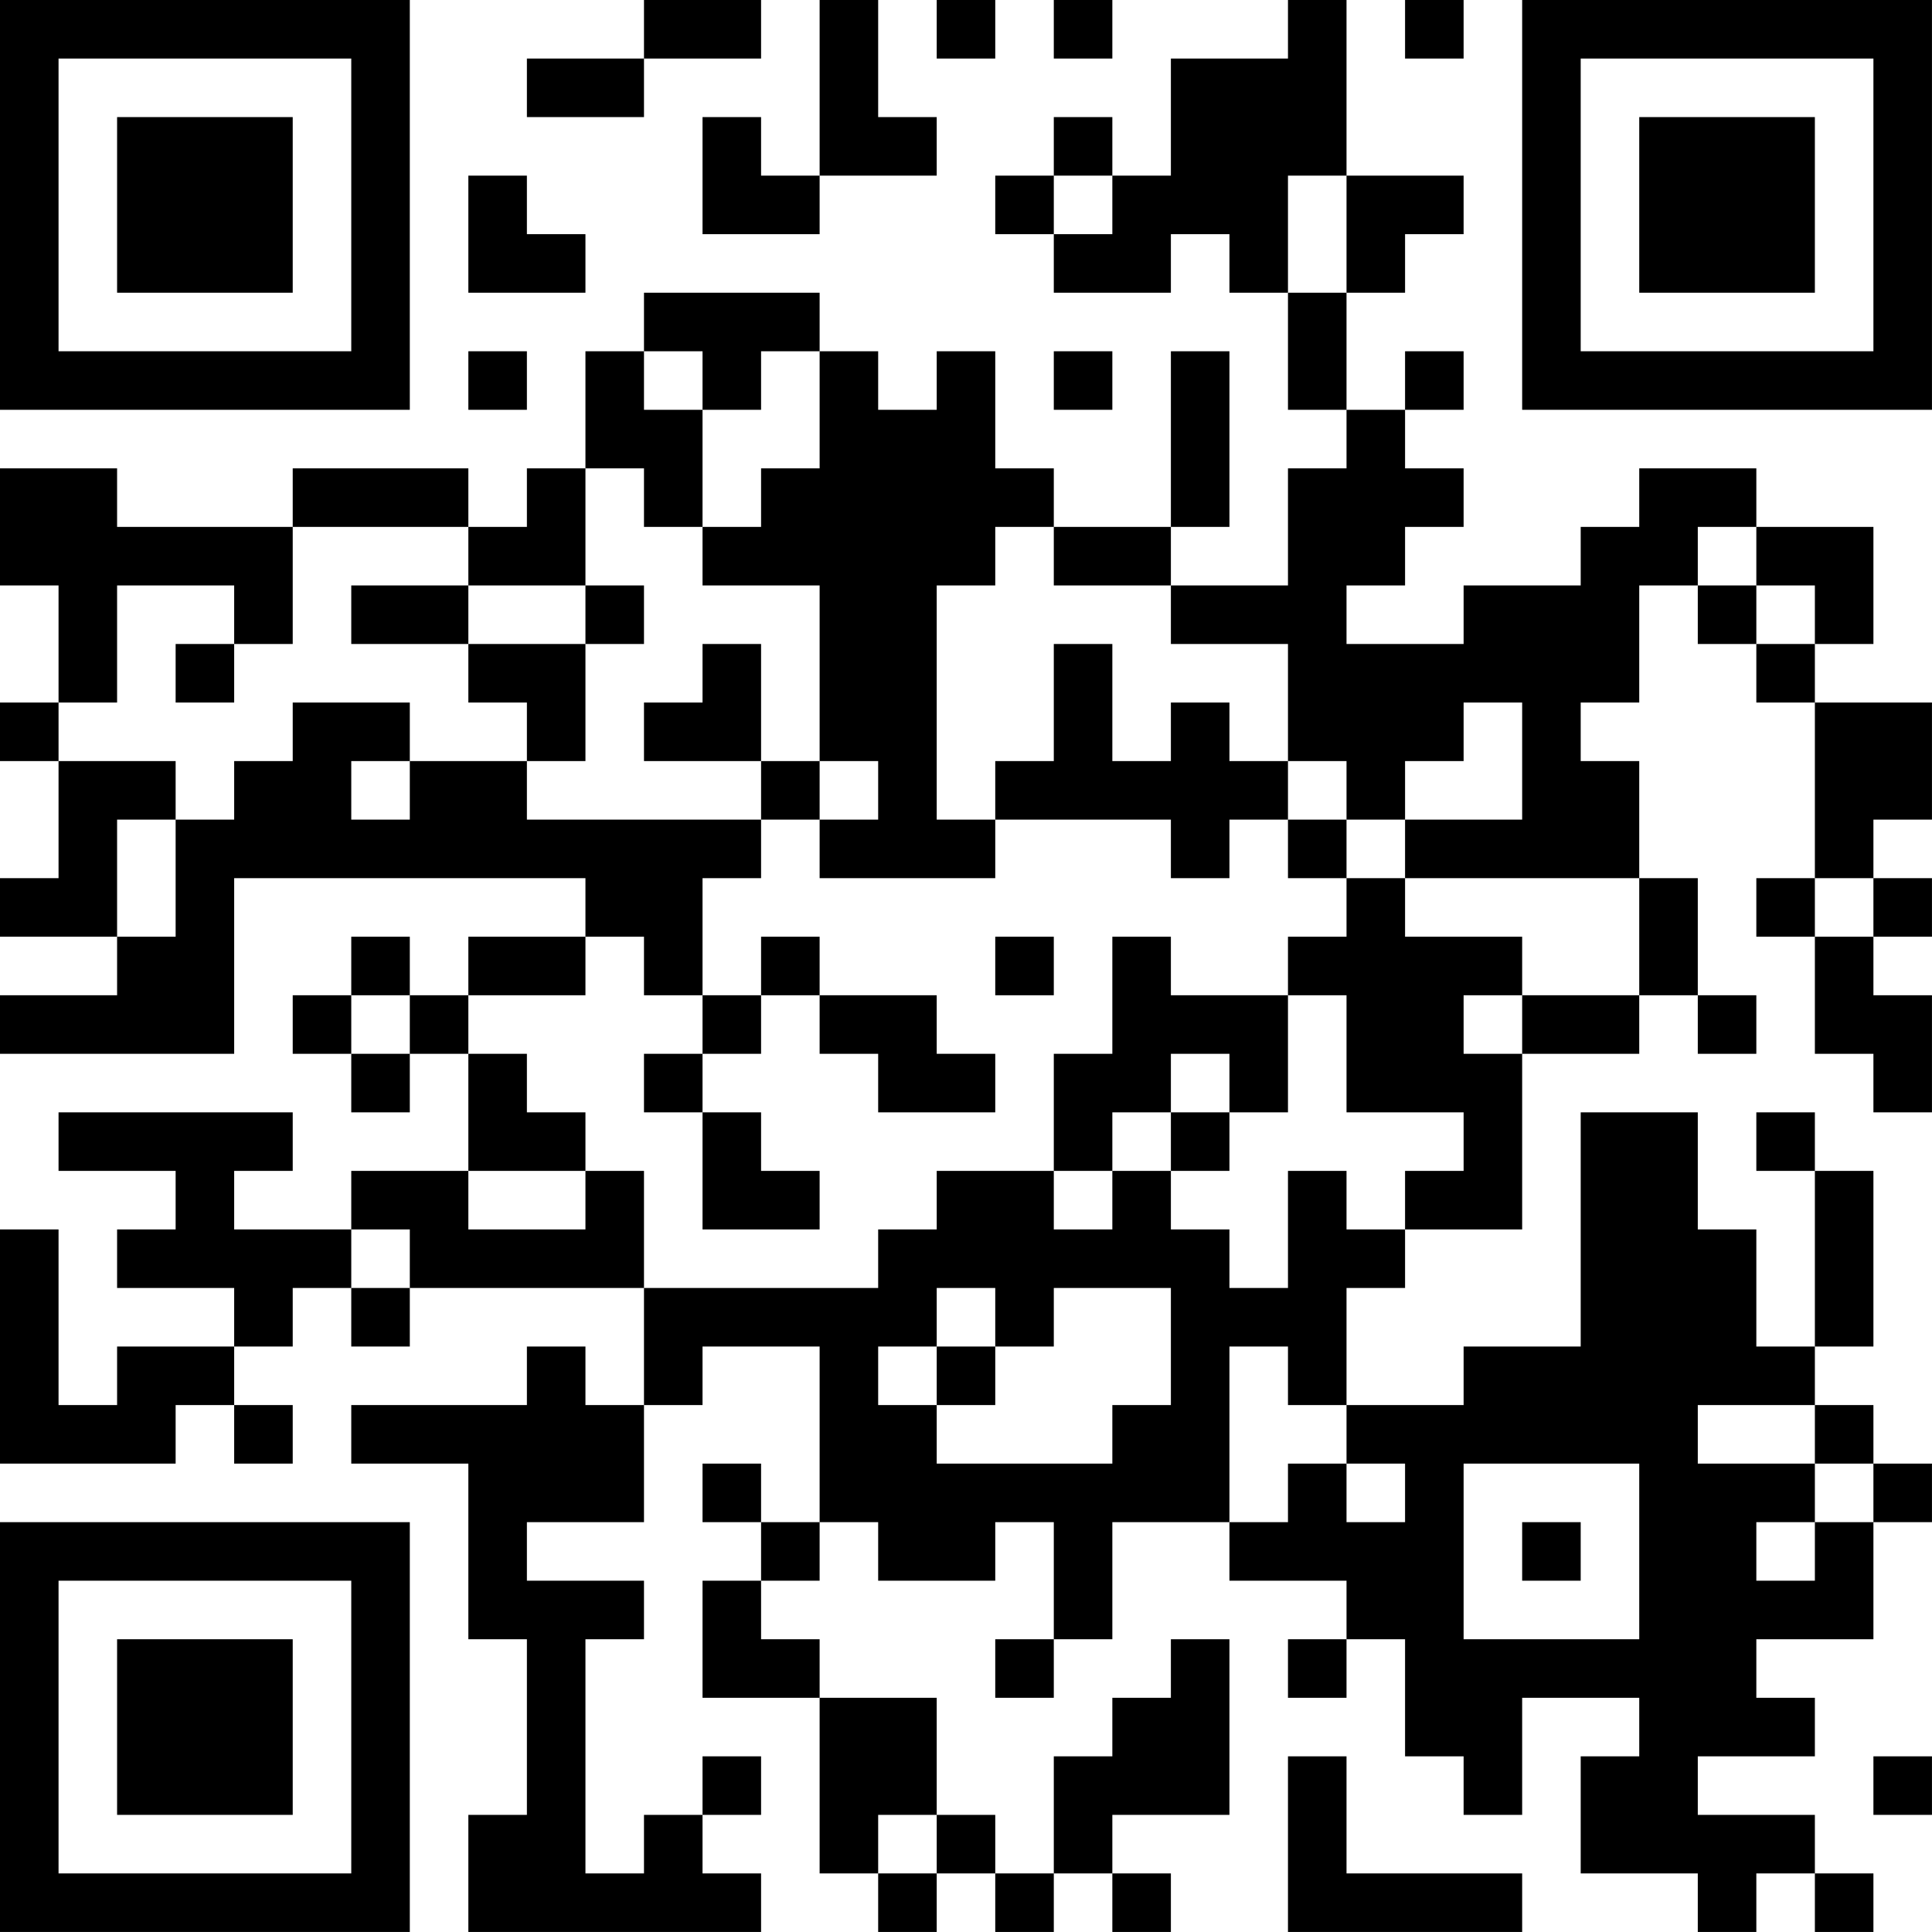 <?xml version="1.0" encoding="UTF-8"?>
<svg xmlns="http://www.w3.org/2000/svg" version="1.1" width="400" height="400" viewBox="0 0 400 400"><rect x="0" y="0" width="400" height="400" fill="#ffffff"/><g transform="scale(12.121)"><g transform="translate(0,0)"><path fill-rule="evenodd" d="M11 0L11 1L9 1L9 2L11 2L11 1L13 1L13 0ZM14 0L14 3L13 3L13 2L12 2L12 4L14 4L14 3L16 3L16 2L15 2L15 0ZM16 0L16 1L17 1L17 0ZM18 0L18 1L19 1L19 0ZM22 0L22 1L20 1L20 3L19 3L19 2L18 2L18 3L17 3L17 4L18 4L18 5L20 5L20 4L21 4L21 5L22 5L22 7L23 7L23 8L22 8L22 10L20 10L20 9L21 9L21 6L20 6L20 9L18 9L18 8L17 8L17 6L16 6L16 7L15 7L15 6L14 6L14 5L11 5L11 6L10 6L10 8L9 8L9 9L8 9L8 8L5 8L5 9L2 9L2 8L0 8L0 10L1 10L1 12L0 12L0 13L1 13L1 15L0 15L0 16L2 16L2 17L0 17L0 18L4 18L4 15L10 15L10 16L8 16L8 17L7 17L7 16L6 16L6 17L5 17L5 18L6 18L6 19L7 19L7 18L8 18L8 20L6 20L6 21L4 21L4 20L5 20L5 19L1 19L1 20L3 20L3 21L2 21L2 22L4 22L4 23L2 23L2 24L1 24L1 21L0 21L0 25L3 25L3 24L4 24L4 25L5 25L5 24L4 24L4 23L5 23L5 22L6 22L6 23L7 23L7 22L11 22L11 24L10 24L10 23L9 23L9 24L6 24L6 25L8 25L8 28L9 28L9 31L8 31L8 33L13 33L13 32L12 32L12 31L13 31L13 30L12 30L12 31L11 31L11 32L10 32L10 28L11 28L11 27L9 27L9 26L11 26L11 24L12 24L12 23L14 23L14 26L13 26L13 25L12 25L12 26L13 26L13 27L12 27L12 29L14 29L14 32L15 32L15 33L16 33L16 32L17 32L17 33L18 33L18 32L19 32L19 33L20 33L20 32L19 32L19 31L21 31L21 28L20 28L20 29L19 29L19 30L18 30L18 32L17 32L17 31L16 31L16 29L14 29L14 28L13 28L13 27L14 27L14 26L15 26L15 27L17 27L17 26L18 26L18 28L17 28L17 29L18 29L18 28L19 28L19 26L21 26L21 27L23 27L23 28L22 28L22 29L23 29L23 28L24 28L24 30L25 30L25 31L26 31L26 29L28 29L28 30L27 30L27 32L29 32L29 33L30 33L30 32L31 32L31 33L32 33L32 32L31 32L31 31L29 31L29 30L31 30L31 29L30 29L30 28L32 28L32 26L33 26L33 25L32 25L32 24L31 24L31 23L32 23L32 20L31 20L31 19L30 19L30 20L31 20L31 23L30 23L30 21L29 21L29 19L27 19L27 23L25 23L25 24L23 24L23 22L24 22L24 21L26 21L26 18L28 18L28 17L29 17L29 18L30 18L30 17L29 17L29 15L28 15L28 13L27 13L27 12L28 12L28 10L29 10L29 11L30 11L30 12L31 12L31 15L30 15L30 16L31 16L31 18L32 18L32 19L33 19L33 17L32 17L32 16L33 16L33 15L32 15L32 14L33 14L33 12L31 12L31 11L32 11L32 9L30 9L30 8L28 8L28 9L27 9L27 10L25 10L25 11L23 11L23 10L24 10L24 9L25 9L25 8L24 8L24 7L25 7L25 6L24 6L24 7L23 7L23 5L24 5L24 4L25 4L25 3L23 3L23 0ZM24 0L24 1L25 1L25 0ZM8 3L8 5L10 5L10 4L9 4L9 3ZM18 3L18 4L19 4L19 3ZM22 3L22 5L23 5L23 3ZM8 6L8 7L9 7L9 6ZM11 6L11 7L12 7L12 9L11 9L11 8L10 8L10 10L8 10L8 9L5 9L5 11L4 11L4 10L2 10L2 12L1 12L1 13L3 13L3 14L2 14L2 16L3 16L3 14L4 14L4 13L5 13L5 12L7 12L7 13L6 13L6 14L7 14L7 13L9 13L9 14L13 14L13 15L12 15L12 17L11 17L11 16L10 16L10 17L8 17L8 18L9 18L9 19L10 19L10 20L8 20L8 21L10 21L10 20L11 20L11 22L15 22L15 21L16 21L16 20L18 20L18 21L19 21L19 20L20 20L20 21L21 21L21 22L22 22L22 20L23 20L23 21L24 21L24 20L25 20L25 19L23 19L23 17L22 17L22 16L23 16L23 15L24 15L24 16L26 16L26 17L25 17L25 18L26 18L26 17L28 17L28 15L24 15L24 14L26 14L26 12L25 12L25 13L24 13L24 14L23 14L23 13L22 13L22 11L20 11L20 10L18 10L18 9L17 9L17 10L16 10L16 14L17 14L17 15L14 15L14 14L15 14L15 13L14 13L14 10L12 10L12 9L13 9L13 8L14 8L14 6L13 6L13 7L12 7L12 6ZM18 6L18 7L19 7L19 6ZM29 9L29 10L30 10L30 11L31 11L31 10L30 10L30 9ZM6 10L6 11L8 11L8 12L9 12L9 13L10 13L10 11L11 11L11 10L10 10L10 11L8 11L8 10ZM3 11L3 12L4 12L4 11ZM12 11L12 12L11 12L11 13L13 13L13 14L14 14L14 13L13 13L13 11ZM18 11L18 13L17 13L17 14L20 14L20 15L21 15L21 14L22 14L22 15L23 15L23 14L22 14L22 13L21 13L21 12L20 12L20 13L19 13L19 11ZM31 15L31 16L32 16L32 15ZM13 16L13 17L12 17L12 18L11 18L11 19L12 19L12 21L14 21L14 20L13 20L13 19L12 19L12 18L13 18L13 17L14 17L14 18L15 18L15 19L17 19L17 18L16 18L16 17L14 17L14 16ZM17 16L17 17L18 17L18 16ZM19 16L19 18L18 18L18 20L19 20L19 19L20 19L20 20L21 20L21 19L22 19L22 17L20 17L20 16ZM6 17L6 18L7 18L7 17ZM20 18L20 19L21 19L21 18ZM6 21L6 22L7 22L7 21ZM16 22L16 23L15 23L15 24L16 24L16 25L19 25L19 24L20 24L20 22L18 22L18 23L17 23L17 22ZM16 23L16 24L17 24L17 23ZM21 23L21 26L22 26L22 25L23 25L23 26L24 26L24 25L23 25L23 24L22 24L22 23ZM29 24L29 25L31 25L31 26L30 26L30 27L31 27L31 26L32 26L32 25L31 25L31 24ZM25 25L25 28L28 28L28 25ZM26 26L26 27L27 27L27 26ZM22 30L22 33L26 33L26 32L23 32L23 30ZM32 30L32 31L33 31L33 30ZM15 31L15 32L16 32L16 31ZM0 0L0 7L7 7L7 0ZM1 1L1 6L6 6L6 1ZM2 2L2 5L5 5L5 2ZM26 0L26 7L33 7L33 0ZM27 1L27 6L32 6L32 1ZM28 2L28 5L31 5L31 2ZM0 26L0 33L7 33L7 26ZM1 27L1 32L6 32L6 27ZM2 28L2 31L5 31L5 28Z" fill="#000000"/></g></g></svg>
